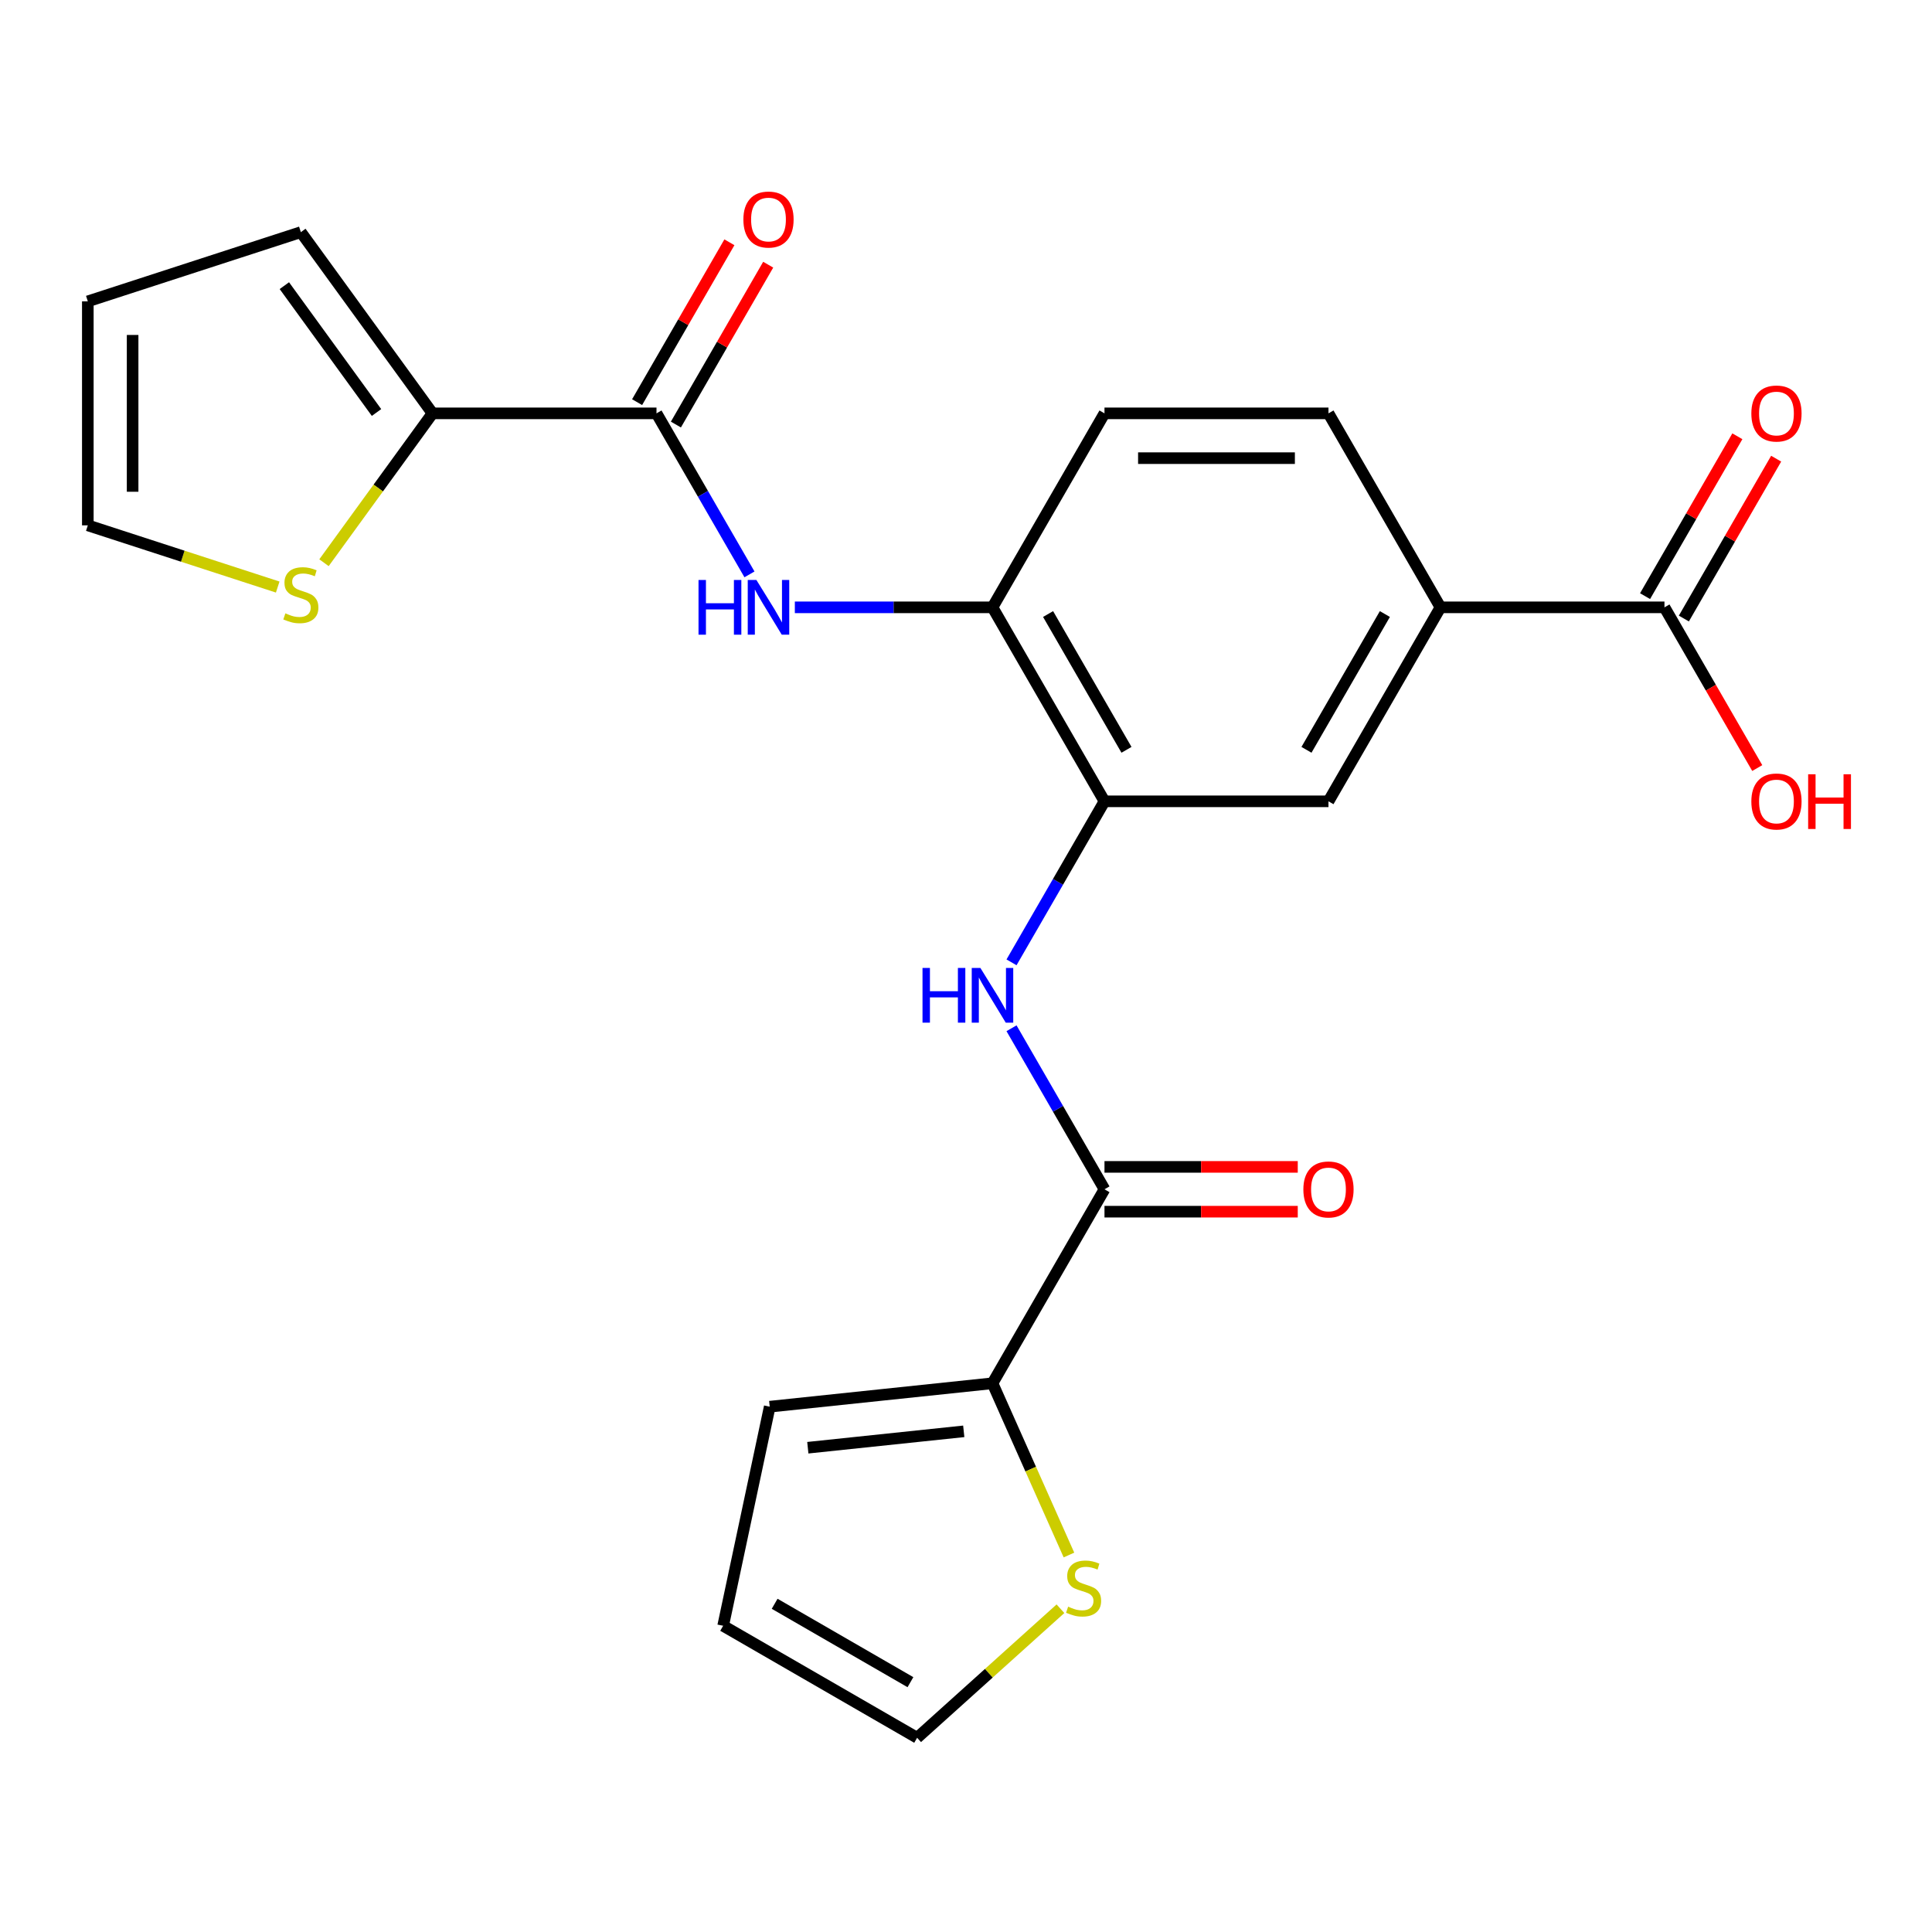 <?xml version='1.0' encoding='iso-8859-1'?>
<svg version='1.1' baseProfile='full'
              xmlns='http://www.w3.org/2000/svg'
                      xmlns:rdkit='http://www.rdkit.org/xml'
                      xmlns:xlink='http://www.w3.org/1999/xlink'
                  xml:space='preserve'
width='1000px' height='1000px' viewBox='0 0 1000 1000'>
<!-- END OF HEADER -->
<rect style='opacity:1.0;fill:#FFFFFF;stroke:none' width='1000' height='1000' x='0' y='0'> </rect>
<path class='bond-1' d='M 571.679,615.573 L 547.619,573.9' style='fill:none;fill-rule:evenodd;stroke:#000000;stroke-width:6px;stroke-linecap:butt;stroke-linejoin:miter;stroke-opacity:1' />
<path class='bond-1' d='M 547.619,573.9 L 523.559,532.226' style='fill:none;fill-rule:evenodd;stroke:#0000FF;stroke-width:6px;stroke-linecap:butt;stroke-linejoin:miter;stroke-opacity:1' />
<path class='bond-5' d='M 571.679,615.573 L 513.71,715.978' style='fill:none;fill-rule:evenodd;stroke:#000000;stroke-width:6px;stroke-linecap:butt;stroke-linejoin:miter;stroke-opacity:1' />
<path class='bond-15' d='M 571.679,627.167 L 621.699,627.167' style='fill:none;fill-rule:evenodd;stroke:#000000;stroke-width:6px;stroke-linecap:butt;stroke-linejoin:miter;stroke-opacity:1' />
<path class='bond-15' d='M 621.699,627.167 L 671.718,627.167' style='fill:none;fill-rule:evenodd;stroke:#FF0000;stroke-width:6px;stroke-linecap:butt;stroke-linejoin:miter;stroke-opacity:1' />
<path class='bond-15' d='M 571.679,603.979 L 621.699,603.979' style='fill:none;fill-rule:evenodd;stroke:#000000;stroke-width:6px;stroke-linecap:butt;stroke-linejoin:miter;stroke-opacity:1' />
<path class='bond-15' d='M 621.699,603.979 L 671.718,603.979' style='fill:none;fill-rule:evenodd;stroke:#FF0000;stroke-width:6px;stroke-linecap:butt;stroke-linejoin:miter;stroke-opacity:1' />
<path class='bond-0' d='M 339.803,213.952 L 363.863,255.625' style='fill:none;fill-rule:evenodd;stroke:#000000;stroke-width:6px;stroke-linecap:butt;stroke-linejoin:miter;stroke-opacity:1' />
<path class='bond-0' d='M 363.863,255.625 L 387.923,297.299' style='fill:none;fill-rule:evenodd;stroke:#0000FF;stroke-width:6px;stroke-linecap:butt;stroke-linejoin:miter;stroke-opacity:1' />
<path class='bond-4' d='M 339.803,213.952 L 223.865,213.952' style='fill:none;fill-rule:evenodd;stroke:#000000;stroke-width:6px;stroke-linecap:butt;stroke-linejoin:miter;stroke-opacity:1' />
<path class='bond-14' d='M 349.843,219.749 L 373.73,178.376' style='fill:none;fill-rule:evenodd;stroke:#000000;stroke-width:6px;stroke-linecap:butt;stroke-linejoin:miter;stroke-opacity:1' />
<path class='bond-14' d='M 373.73,178.376 L 397.617,137.002' style='fill:none;fill-rule:evenodd;stroke:#FF0000;stroke-width:6px;stroke-linecap:butt;stroke-linejoin:miter;stroke-opacity:1' />
<path class='bond-14' d='M 329.762,208.155 L 353.649,166.782' style='fill:none;fill-rule:evenodd;stroke:#000000;stroke-width:6px;stroke-linecap:butt;stroke-linejoin:miter;stroke-opacity:1' />
<path class='bond-14' d='M 353.649,166.782 L 377.536,125.408' style='fill:none;fill-rule:evenodd;stroke:#FF0000;stroke-width:6px;stroke-linecap:butt;stroke-linejoin:miter;stroke-opacity:1' />
<path class='bond-3' d='M 523.559,498.109 L 547.619,456.436' style='fill:none;fill-rule:evenodd;stroke:#0000FF;stroke-width:6px;stroke-linecap:butt;stroke-linejoin:miter;stroke-opacity:1' />
<path class='bond-3' d='M 547.619,456.436 L 571.679,414.763' style='fill:none;fill-rule:evenodd;stroke:#000000;stroke-width:6px;stroke-linecap:butt;stroke-linejoin:miter;stroke-opacity:1' />
<path class='bond-2' d='M 411.41,314.357 L 462.56,314.357' style='fill:none;fill-rule:evenodd;stroke:#0000FF;stroke-width:6px;stroke-linecap:butt;stroke-linejoin:miter;stroke-opacity:1' />
<path class='bond-2' d='M 462.56,314.357 L 513.71,314.357' style='fill:none;fill-rule:evenodd;stroke:#000000;stroke-width:6px;stroke-linecap:butt;stroke-linejoin:miter;stroke-opacity:1' />
<path class='bond-6' d='M 571.679,414.763 L 513.71,314.357' style='fill:none;fill-rule:evenodd;stroke:#000000;stroke-width:6px;stroke-linecap:butt;stroke-linejoin:miter;stroke-opacity:1' />
<path class='bond-6' d='M 583.065,388.108 L 542.486,317.824' style='fill:none;fill-rule:evenodd;stroke:#000000;stroke-width:6px;stroke-linecap:butt;stroke-linejoin:miter;stroke-opacity:1' />
<path class='bond-9' d='M 571.679,414.763 L 687.617,414.763' style='fill:none;fill-rule:evenodd;stroke:#000000;stroke-width:6px;stroke-linecap:butt;stroke-linejoin:miter;stroke-opacity:1' />
<path class='bond-11' d='M 223.865,213.952 L 195.781,252.607' style='fill:none;fill-rule:evenodd;stroke:#000000;stroke-width:6px;stroke-linecap:butt;stroke-linejoin:miter;stroke-opacity:1' />
<path class='bond-11' d='M 195.781,252.607 L 167.697,291.261' style='fill:none;fill-rule:evenodd;stroke:#CCCC00;stroke-width:6px;stroke-linecap:butt;stroke-linejoin:miter;stroke-opacity:1' />
<path class='bond-12' d='M 223.865,213.952 L 155.718,120.156' style='fill:none;fill-rule:evenodd;stroke:#000000;stroke-width:6px;stroke-linecap:butt;stroke-linejoin:miter;stroke-opacity:1' />
<path class='bond-12' d='M 194.884,213.512 L 147.181,147.855' style='fill:none;fill-rule:evenodd;stroke:#000000;stroke-width:6px;stroke-linecap:butt;stroke-linejoin:miter;stroke-opacity:1' />
<path class='bond-10' d='M 513.71,715.978 L 533.499,760.426' style='fill:none;fill-rule:evenodd;stroke:#000000;stroke-width:6px;stroke-linecap:butt;stroke-linejoin:miter;stroke-opacity:1' />
<path class='bond-10' d='M 533.499,760.426 L 553.289,804.875' style='fill:none;fill-rule:evenodd;stroke:#CCCC00;stroke-width:6px;stroke-linecap:butt;stroke-linejoin:miter;stroke-opacity:1' />
<path class='bond-13' d='M 513.71,715.978 L 398.407,728.097' style='fill:none;fill-rule:evenodd;stroke:#000000;stroke-width:6px;stroke-linecap:butt;stroke-linejoin:miter;stroke-opacity:1' />
<path class='bond-13' d='M 498.838,740.857 L 418.126,749.34' style='fill:none;fill-rule:evenodd;stroke:#000000;stroke-width:6px;stroke-linecap:butt;stroke-linejoin:miter;stroke-opacity:1' />
<path class='bond-19' d='M 513.71,314.357 L 571.679,213.952' style='fill:none;fill-rule:evenodd;stroke:#000000;stroke-width:6px;stroke-linecap:butt;stroke-linejoin:miter;stroke-opacity:1' />
<path class='bond-7' d='M 861.524,314.357 L 745.586,314.357' style='fill:none;fill-rule:evenodd;stroke:#000000;stroke-width:6px;stroke-linecap:butt;stroke-linejoin:miter;stroke-opacity:1' />
<path class='bond-18' d='M 871.564,320.154 L 895.451,278.781' style='fill:none;fill-rule:evenodd;stroke:#000000;stroke-width:6px;stroke-linecap:butt;stroke-linejoin:miter;stroke-opacity:1' />
<path class='bond-18' d='M 895.451,278.781 L 919.338,237.407' style='fill:none;fill-rule:evenodd;stroke:#FF0000;stroke-width:6px;stroke-linecap:butt;stroke-linejoin:miter;stroke-opacity:1' />
<path class='bond-18' d='M 851.483,308.56 L 875.37,267.187' style='fill:none;fill-rule:evenodd;stroke:#000000;stroke-width:6px;stroke-linecap:butt;stroke-linejoin:miter;stroke-opacity:1' />
<path class='bond-18' d='M 875.37,267.187 L 899.257,225.814' style='fill:none;fill-rule:evenodd;stroke:#FF0000;stroke-width:6px;stroke-linecap:butt;stroke-linejoin:miter;stroke-opacity:1' />
<path class='bond-23' d='M 861.524,314.357 L 885.538,355.951' style='fill:none;fill-rule:evenodd;stroke:#000000;stroke-width:6px;stroke-linecap:butt;stroke-linejoin:miter;stroke-opacity:1' />
<path class='bond-23' d='M 885.538,355.951 L 909.552,397.544' style='fill:none;fill-rule:evenodd;stroke:#FF0000;stroke-width:6px;stroke-linecap:butt;stroke-linejoin:miter;stroke-opacity:1' />
<path class='bond-8' d='M 745.586,314.357 L 687.617,414.763' style='fill:none;fill-rule:evenodd;stroke:#000000;stroke-width:6px;stroke-linecap:butt;stroke-linejoin:miter;stroke-opacity:1' />
<path class='bond-8' d='M 716.809,317.824 L 676.231,388.108' style='fill:none;fill-rule:evenodd;stroke:#000000;stroke-width:6px;stroke-linecap:butt;stroke-linejoin:miter;stroke-opacity:1' />
<path class='bond-20' d='M 745.586,314.357 L 687.617,213.952' style='fill:none;fill-rule:evenodd;stroke:#000000;stroke-width:6px;stroke-linecap:butt;stroke-linejoin:miter;stroke-opacity:1' />
<path class='bond-16' d='M 548.888,832.678 L 511.797,866.075' style='fill:none;fill-rule:evenodd;stroke:#CCCC00;stroke-width:6px;stroke-linecap:butt;stroke-linejoin:miter;stroke-opacity:1' />
<path class='bond-16' d='M 511.797,866.075 L 474.707,899.471' style='fill:none;fill-rule:evenodd;stroke:#000000;stroke-width:6px;stroke-linecap:butt;stroke-linejoin:miter;stroke-opacity:1' />
<path class='bond-17' d='M 143.74,303.856 L 94.597,287.888' style='fill:none;fill-rule:evenodd;stroke:#CCCC00;stroke-width:6px;stroke-linecap:butt;stroke-linejoin:miter;stroke-opacity:1' />
<path class='bond-17' d='M 94.597,287.888 L 45.455,271.921' style='fill:none;fill-rule:evenodd;stroke:#000000;stroke-width:6px;stroke-linecap:butt;stroke-linejoin:miter;stroke-opacity:1' />
<path class='bond-22' d='M 155.718,120.156 L 45.455,155.983' style='fill:none;fill-rule:evenodd;stroke:#000000;stroke-width:6px;stroke-linecap:butt;stroke-linejoin:miter;stroke-opacity:1' />
<path class='bond-21' d='M 398.407,728.097 L 374.302,841.502' style='fill:none;fill-rule:evenodd;stroke:#000000;stroke-width:6px;stroke-linecap:butt;stroke-linejoin:miter;stroke-opacity:1' />
<path class='bond-24' d='M 474.707,899.471 L 374.302,841.502' style='fill:none;fill-rule:evenodd;stroke:#000000;stroke-width:6px;stroke-linecap:butt;stroke-linejoin:miter;stroke-opacity:1' />
<path class='bond-24' d='M 471.24,870.694 L 400.957,830.116' style='fill:none;fill-rule:evenodd;stroke:#000000;stroke-width:6px;stroke-linecap:butt;stroke-linejoin:miter;stroke-opacity:1' />
<path class='bond-26' d='M 45.455,271.921 L 45.455,155.983' style='fill:none;fill-rule:evenodd;stroke:#000000;stroke-width:6px;stroke-linecap:butt;stroke-linejoin:miter;stroke-opacity:1' />
<path class='bond-26' d='M 68.642,254.53 L 68.642,173.374' style='fill:none;fill-rule:evenodd;stroke:#000000;stroke-width:6px;stroke-linecap:butt;stroke-linejoin:miter;stroke-opacity:1' />
<path class='bond-25' d='M 571.679,213.952 L 687.617,213.952' style='fill:none;fill-rule:evenodd;stroke:#000000;stroke-width:6px;stroke-linecap:butt;stroke-linejoin:miter;stroke-opacity:1' />
<path class='bond-25' d='M 589.07,237.14 L 670.226,237.14' style='fill:none;fill-rule:evenodd;stroke:#000000;stroke-width:6px;stroke-linecap:butt;stroke-linejoin:miter;stroke-opacity:1' />
<path  class='atom-2' d='M 477.49 501.008
L 481.33 501.008
L 481.33 513.048
L 495.81 513.048
L 495.81 501.008
L 499.65 501.008
L 499.65 529.328
L 495.81 529.328
L 495.81 516.248
L 481.33 516.248
L 481.33 529.328
L 477.49 529.328
L 477.49 501.008
' fill='#0000FF'/>
<path  class='atom-2' d='M 507.45 501.008
L 516.73 516.008
Q 517.65 517.488, 519.13 520.168
Q 520.61 522.848, 520.69 523.008
L 520.69 501.008
L 524.45 501.008
L 524.45 529.328
L 520.57 529.328
L 510.61 512.928
Q 509.45 511.008, 508.21 508.808
Q 507.01 506.608, 506.65 505.928
L 506.65 529.328
L 502.97 529.328
L 502.97 501.008
L 507.45 501.008
' fill='#0000FF'/>
<path  class='atom-3' d='M 361.552 300.197
L 365.392 300.197
L 365.392 312.237
L 379.872 312.237
L 379.872 300.197
L 383.712 300.197
L 383.712 328.517
L 379.872 328.517
L 379.872 315.437
L 365.392 315.437
L 365.392 328.517
L 361.552 328.517
L 361.552 300.197
' fill='#0000FF'/>
<path  class='atom-3' d='M 391.512 300.197
L 400.792 315.197
Q 401.712 316.677, 403.192 319.357
Q 404.672 322.037, 404.752 322.197
L 404.752 300.197
L 408.512 300.197
L 408.512 328.517
L 404.632 328.517
L 394.672 312.117
Q 393.512 310.197, 392.272 307.997
Q 391.072 305.797, 390.712 305.117
L 390.712 328.517
L 387.032 328.517
L 387.032 300.197
L 391.512 300.197
' fill='#0000FF'/>
<path  class='atom-11' d='M 552.866 831.613
Q 553.186 831.733, 554.506 832.293
Q 555.826 832.853, 557.266 833.213
Q 558.746 833.533, 560.186 833.533
Q 562.866 833.533, 564.426 832.253
Q 565.986 830.933, 565.986 828.653
Q 565.986 827.093, 565.186 826.133
Q 564.426 825.173, 563.226 824.653
Q 562.026 824.133, 560.026 823.533
Q 557.506 822.773, 555.986 822.053
Q 554.506 821.333, 553.426 819.813
Q 552.386 818.293, 552.386 815.733
Q 552.386 812.173, 554.786 809.973
Q 557.226 807.773, 562.026 807.773
Q 565.306 807.773, 569.026 809.333
L 568.106 812.413
Q 564.706 811.013, 562.146 811.013
Q 559.386 811.013, 557.866 812.173
Q 556.346 813.293, 556.386 815.253
Q 556.386 816.773, 557.146 817.693
Q 557.946 818.613, 559.066 819.133
Q 560.226 819.653, 562.146 820.253
Q 564.706 821.053, 566.226 821.853
Q 567.746 822.653, 568.826 824.293
Q 569.946 825.893, 569.946 828.653
Q 569.946 832.573, 567.306 834.693
Q 564.706 836.773, 560.346 836.773
Q 557.826 836.773, 555.906 836.213
Q 554.026 835.693, 551.786 834.773
L 552.866 831.613
' fill='#CCCC00'/>
<path  class='atom-12' d='M 147.718 317.468
Q 148.038 317.588, 149.358 318.148
Q 150.678 318.708, 152.118 319.068
Q 153.598 319.388, 155.038 319.388
Q 157.718 319.388, 159.278 318.108
Q 160.838 316.788, 160.838 314.508
Q 160.838 312.948, 160.038 311.988
Q 159.278 311.028, 158.078 310.508
Q 156.878 309.988, 154.878 309.388
Q 152.358 308.628, 150.838 307.908
Q 149.358 307.188, 148.278 305.668
Q 147.238 304.148, 147.238 301.588
Q 147.238 298.028, 149.638 295.828
Q 152.078 293.628, 156.878 293.628
Q 160.158 293.628, 163.878 295.188
L 162.958 298.268
Q 159.558 296.868, 156.998 296.868
Q 154.238 296.868, 152.718 298.028
Q 151.198 299.148, 151.238 301.108
Q 151.238 302.628, 151.998 303.548
Q 152.798 304.468, 153.918 304.988
Q 155.078 305.508, 156.998 306.108
Q 159.558 306.908, 161.078 307.708
Q 162.598 308.508, 163.678 310.148
Q 164.798 311.748, 164.798 314.508
Q 164.798 318.428, 162.158 320.548
Q 159.558 322.628, 155.198 322.628
Q 152.678 322.628, 150.758 322.068
Q 148.878 321.548, 146.638 320.628
L 147.718 317.468
' fill='#CCCC00'/>
<path  class='atom-15' d='M 384.772 113.627
Q 384.772 106.827, 388.132 103.027
Q 391.492 99.227, 397.772 99.227
Q 404.052 99.227, 407.412 103.027
Q 410.772 106.827, 410.772 113.627
Q 410.772 120.507, 407.372 124.427
Q 403.972 128.307, 397.772 128.307
Q 391.532 128.307, 388.132 124.427
Q 384.772 120.547, 384.772 113.627
M 397.772 125.107
Q 402.092 125.107, 404.412 122.227
Q 406.772 119.307, 406.772 113.627
Q 406.772 108.067, 404.412 105.267
Q 402.092 102.427, 397.772 102.427
Q 393.452 102.427, 391.092 105.227
Q 388.772 108.027, 388.772 113.627
Q 388.772 119.347, 391.092 122.227
Q 393.452 125.107, 397.772 125.107
' fill='#FF0000'/>
<path  class='atom-16' d='M 674.617 615.653
Q 674.617 608.853, 677.977 605.053
Q 681.337 601.253, 687.617 601.253
Q 693.897 601.253, 697.257 605.053
Q 700.617 608.853, 700.617 615.653
Q 700.617 622.533, 697.217 626.453
Q 693.817 630.333, 687.617 630.333
Q 681.377 630.333, 677.977 626.453
Q 674.617 622.573, 674.617 615.653
M 687.617 627.133
Q 691.937 627.133, 694.257 624.253
Q 696.617 621.333, 696.617 615.653
Q 696.617 610.093, 694.257 607.293
Q 691.937 604.453, 687.617 604.453
Q 683.297 604.453, 680.937 607.253
Q 678.617 610.053, 678.617 615.653
Q 678.617 621.373, 680.937 624.253
Q 683.297 627.133, 687.617 627.133
' fill='#FF0000'/>
<path  class='atom-19' d='M 906.493 214.032
Q 906.493 207.232, 909.853 203.432
Q 913.213 199.632, 919.493 199.632
Q 925.773 199.632, 929.133 203.432
Q 932.493 207.232, 932.493 214.032
Q 932.493 220.912, 929.093 224.832
Q 925.693 228.712, 919.493 228.712
Q 913.253 228.712, 909.853 224.832
Q 906.493 220.952, 906.493 214.032
M 919.493 225.512
Q 923.813 225.512, 926.133 222.632
Q 928.493 219.712, 928.493 214.032
Q 928.493 208.472, 926.133 205.672
Q 923.813 202.832, 919.493 202.832
Q 915.173 202.832, 912.813 205.632
Q 910.493 208.432, 910.493 214.032
Q 910.493 219.752, 912.813 222.632
Q 915.173 225.512, 919.493 225.512
' fill='#FF0000'/>
<path  class='atom-24' d='M 906.493 414.843
Q 906.493 408.043, 909.853 404.243
Q 913.213 400.443, 919.493 400.443
Q 925.773 400.443, 929.133 404.243
Q 932.493 408.043, 932.493 414.843
Q 932.493 421.723, 929.093 425.643
Q 925.693 429.523, 919.493 429.523
Q 913.253 429.523, 909.853 425.643
Q 906.493 421.763, 906.493 414.843
M 919.493 426.323
Q 923.813 426.323, 926.133 423.443
Q 928.493 420.523, 928.493 414.843
Q 928.493 409.283, 926.133 406.483
Q 923.813 403.643, 919.493 403.643
Q 915.173 403.643, 912.813 406.443
Q 910.493 409.243, 910.493 414.843
Q 910.493 420.563, 912.813 423.443
Q 915.173 426.323, 919.493 426.323
' fill='#FF0000'/>
<path  class='atom-24' d='M 935.893 400.763
L 939.733 400.763
L 939.733 412.803
L 954.213 412.803
L 954.213 400.763
L 958.053 400.763
L 958.053 429.083
L 954.213 429.083
L 954.213 416.003
L 939.733 416.003
L 939.733 429.083
L 935.893 429.083
L 935.893 400.763
' fill='#FF0000'/>
</svg>
